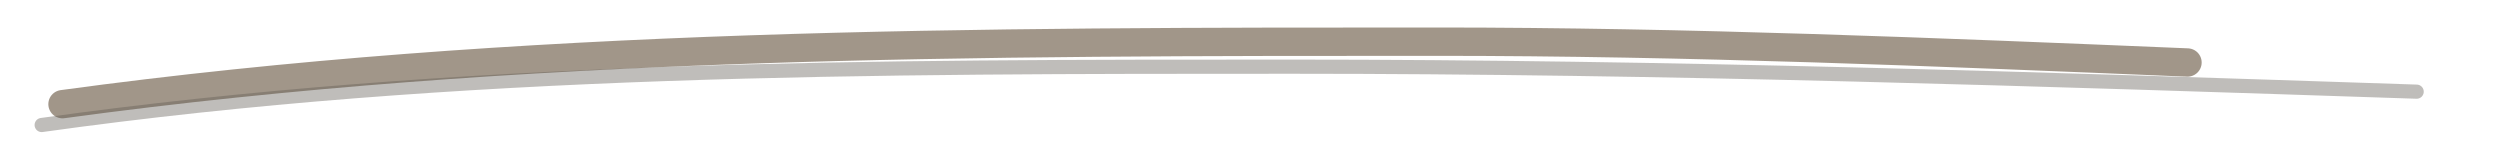 <svg width="120" height="8" viewBox="0 0 120 8" fill="none" xmlns="http://www.w3.org/2000/svg">
  <path d="M3 5c22-3 44-3 66-3 12 0 24 .5 36 1" stroke="#7A6A58" stroke-width="1.36" stroke-linecap="round" stroke-opacity="0.7" vector-effect="non-scaling-stroke"/>
  <path d="M2 6c20-2.8 40-2.8 60-2.8 18 0 36 .6 54 1.2" stroke="#5F5A53" stroke-width="0.68" stroke-linecap="round" stroke-opacity="0.4" vector-effect="non-scaling-stroke"/>
</svg>
